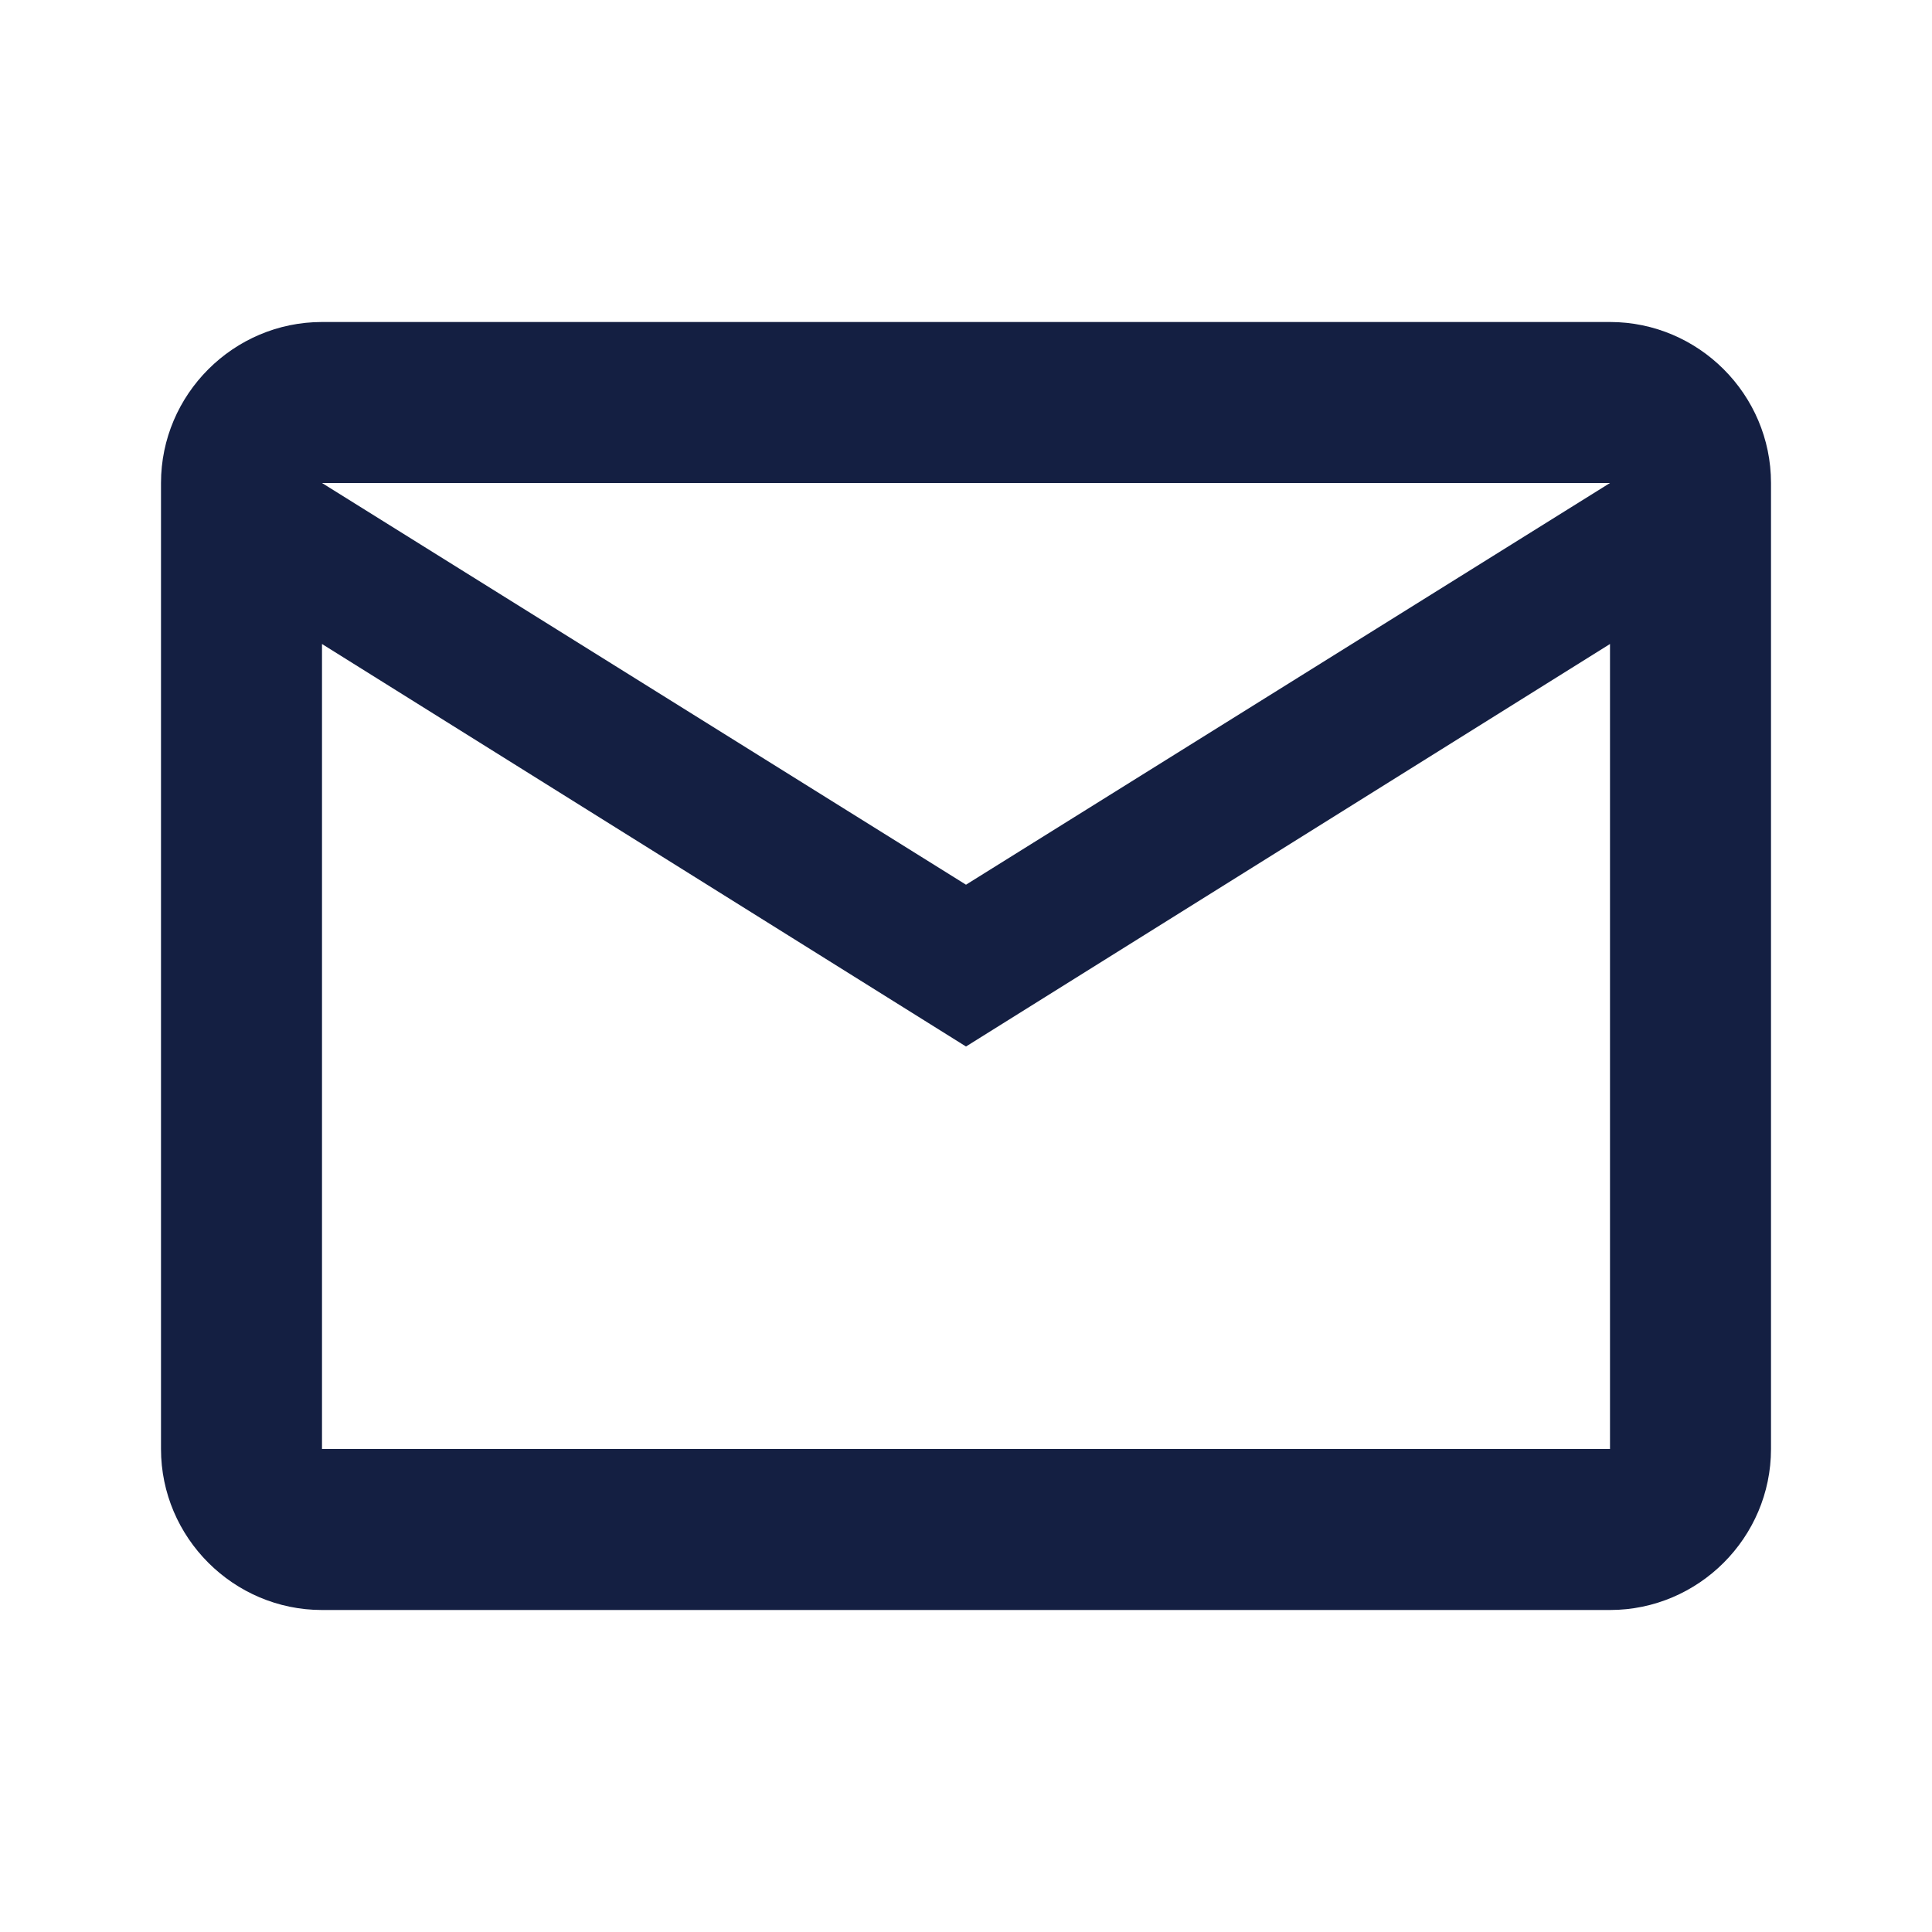 <?xml version="1.0" encoding="UTF-8"?>
<svg width="24px" height="24px" viewBox="0 0 24 24" version="1.1" xmlns="http://www.w3.org/2000/svg" xmlns:xlink="http://www.w3.org/1999/xlink">
    <title>0ED500C0-ADA8-420D-883B-90036F085D85</title>
    <defs>
        <filter id="filter-1">
            <feColorMatrix in="SourceGraphic" type="matrix" values="0 0 0 0 0.922 0 0 0 0 0.385 0 0 0 0 0.413 0 0 0 1 0"></feColorMatrix>
        </filter>
    </defs>
    <g id="Page-1" stroke="none" stroke-width="1" fill="none" fill-rule="evenodd">
        <g id="Contact-—-Desktop" transform="translate(-914, -451)">
            <g id="Group-11" transform="translate(914, 136)">
                <g id="Group-6" transform="translate(0, 273)">
                    <g id="icon/social/mail" transform="translate(0, 40)" filter="url(#filter-1)">
                        <g transform="translate(0, 2)" id="ic_social_mail" fill="#141F42">
                            <path d="M22,6 C22,4.9 21.1,4 20,4 L4,4 C2.9,4 2,4.9 2,6 L2,18 C2,19.1 2.9,20 4,20 L20,20 C21.1,20 22,19.1 22,18 L22,6 Z M20,6 L12,10.99 L4,6 L20,6 Z M20,18 L4,18 L4,8 L12,13 L20,8 L20,18 Z" id="icon/content/mail_24px"></path>
                        </g>
                    </g>
                </g>
            </g>
        </g>
    </g>
</svg>